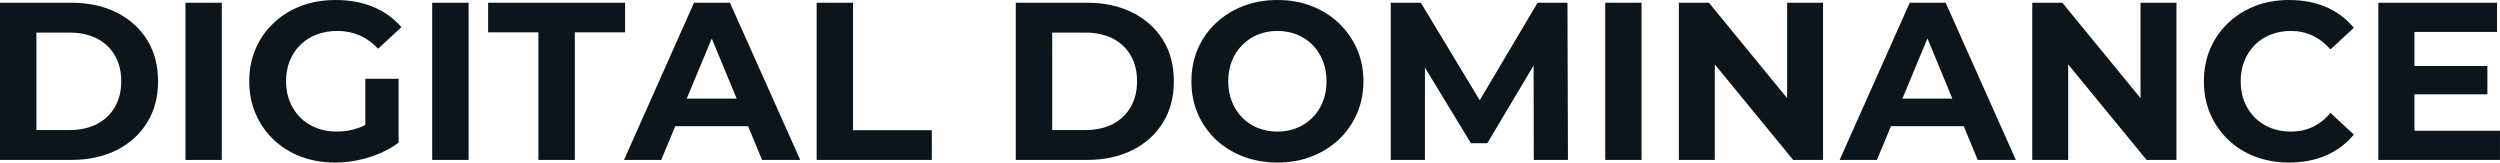 <svg fill="#0d141a" viewBox="0 0 256.082 16.652" height="100%" width="100%" xmlns="http://www.w3.org/2000/svg"><path preserveAspectRatio="none" d="M7.31 16.38L0 16.38L0 0.28L7.31 0.28Q9.94 0.28 11.94 1.28Q13.94 2.28 15.06 4.07Q16.19 5.87 16.19 8.33L16.19 8.33Q16.19 10.76 15.06 12.57Q13.94 14.38 11.94 15.38Q9.94 16.38 7.31 16.38L7.31 16.38ZM3.73 3.34L3.73 13.32L7.13 13.32Q8.74 13.32 9.92 12.71Q11.11 12.10 11.76 10.97Q12.42 9.84 12.42 8.33L12.42 8.33Q12.42 6.79 11.76 5.67Q11.11 4.55 9.92 3.94Q8.74 3.34 7.13 3.34L7.13 3.34L3.73 3.34ZM22.72 16.38L19.00 16.38L19.00 0.28L22.72 0.28L22.72 16.38ZM34.32 16.65L34.32 16.65Q32.41 16.65 30.81 16.04Q29.21 15.43 28.03 14.31Q26.84 13.18 26.19 11.66Q25.53 10.14 25.53 8.33L25.53 8.33Q25.53 6.51 26.19 4.99Q26.84 3.47 28.04 2.35Q29.23 1.22 30.84 0.61Q32.45 0 34.39 0L34.39 0Q36.52 0 38.24 0.71Q39.95 1.43 41.12 2.78L41.12 2.78L38.73 4.99Q37.86 4.07 36.82 3.62Q35.79 3.17 34.57 3.17L34.57 3.17Q33.40 3.17 32.43 3.54Q31.46 3.91 30.76 4.60Q30.06 5.29 29.68 6.23Q29.30 7.18 29.30 8.33L29.30 8.33Q29.30 9.45 29.68 10.40Q30.06 11.34 30.76 12.04Q31.46 12.74 32.42 13.11Q33.37 13.48 34.52 13.48L34.52 13.48Q35.63 13.48 36.67 13.12Q37.72 12.77 38.71 11.91L38.71 11.91L40.83 14.61Q39.51 15.59 37.78 16.12Q36.04 16.65 34.32 16.65ZM40.83 14.61L37.42 14.12L37.42 8.07L40.83 8.07L40.83 14.61ZM48.00 16.38L44.27 16.38L44.27 0.28L48.00 0.28L48.00 16.38ZM58.88 16.38L55.15 16.38L55.15 3.31L50.00 3.31L50.00 0.28L64.03 0.28L64.03 3.31L58.88 3.31L58.88 16.38ZM67.73 16.38L63.92 16.38L71.09 0.28L74.77 0.28L81.97 16.38L78.06 16.38L72.17 2.16L73.65 2.16L67.73 16.38ZM77.79 12.93L67.50 12.93L68.49 10.10L76.77 10.10L77.79 12.93ZM95.45 16.38L83.65 16.38L83.65 0.28L87.38 0.28L87.38 13.34L95.45 13.34L95.45 16.38ZM111.37 16.38L104.05 16.38L104.05 0.28L111.37 0.28Q113.99 0.28 115.99 1.28Q117.99 2.28 119.12 4.07Q120.24 5.87 120.24 8.33L120.24 8.33Q120.24 10.76 119.12 12.57Q117.99 14.38 115.99 15.38Q113.99 16.38 111.37 16.38L111.37 16.38ZM107.78 3.34L107.78 13.32L111.18 13.32Q112.79 13.32 113.98 12.71Q115.16 12.10 115.82 10.97Q116.47 9.84 116.47 8.33L116.47 8.33Q116.47 6.79 115.82 5.67Q115.16 4.55 113.98 3.94Q112.79 3.34 111.18 3.34L111.18 3.34L107.78 3.34ZM130.87 16.65L130.87 16.65Q128.96 16.65 127.34 16.03Q125.72 15.41 124.53 14.28Q123.35 13.16 122.69 11.64Q122.04 10.12 122.04 8.33L122.04 8.33Q122.04 6.53 122.69 5.01Q123.35 3.50 124.54 2.37Q125.74 1.24 127.35 0.62Q128.96 0 130.85 0L130.85 0Q132.76 0 134.35 0.62Q135.95 1.24 137.14 2.37Q138.32 3.50 138.99 5.00Q139.66 6.51 139.66 8.33L139.66 8.33Q139.66 10.12 138.99 11.65Q138.32 13.18 137.14 14.29Q135.95 15.41 134.35 16.03Q132.76 16.65 130.87 16.65ZM130.85 13.48L130.85 13.48Q131.93 13.48 132.84 13.11Q133.75 12.74 134.44 12.05Q135.13 11.36 135.50 10.42Q135.88 9.48 135.88 8.33L135.88 8.33Q135.88 7.18 135.50 6.23Q135.13 5.29 134.45 4.60Q133.77 3.91 132.85 3.54Q131.93 3.17 130.85 3.17L130.85 3.17Q129.77 3.17 128.86 3.54Q127.95 3.91 127.26 4.60Q126.57 5.29 126.19 6.23Q125.81 7.18 125.81 8.33L125.81 8.33Q125.81 9.45 126.19 10.41Q126.57 11.36 127.25 12.05Q127.93 12.74 128.85 13.11Q129.77 13.48 130.85 13.48ZM145.96 16.38L142.46 16.38L142.46 0.28L145.54 0.28L152.40 11.64L150.76 11.64L157.50 0.28L160.56 0.28L160.61 16.38L157.11 16.38L157.09 5.64L157.73 5.64L152.35 14.67L150.67 14.67L145.18 5.64L145.96 5.64L145.96 16.38ZM168.15 16.38L164.43 16.38L164.43 0.28L168.15 0.28L168.15 16.38ZM175.65 16.38L171.97 16.38L171.97 0.28L175.05 0.28L184.55 11.87L183.06 11.87L183.06 0.28L186.74 0.28L186.74 16.38L183.68 16.38L174.16 4.78L175.65 4.78L175.65 16.38ZM192.26 16.38L188.44 16.38L195.62 0.28L199.30 0.28L206.49 16.38L202.58 16.38L196.70 2.16L198.17 2.16L192.26 16.38ZM202.31 12.93L192.03 12.93L193.02 10.10L201.30 10.10L202.31 12.93ZM211.85 16.38L208.17 16.38L208.17 0.28L211.25 0.28L220.75 11.87L219.26 11.87L219.26 0.28L222.94 0.28L222.94 16.38L219.88 16.38L210.36 4.78L211.85 4.78L211.85 16.38ZM234.46 16.65L234.46 16.65Q232.60 16.65 231.00 16.04Q229.40 15.43 228.23 14.31Q227.06 13.18 226.40 11.66Q225.75 10.14 225.75 8.33L225.75 8.33Q225.75 6.51 226.40 4.99Q227.06 3.47 228.24 2.35Q229.43 1.22 231.01 0.61Q232.60 0 234.49 0L234.49 0Q236.58 0 238.27 0.72Q239.96 1.45 241.11 2.85L241.11 2.85L238.72 5.06Q237.89 4.12 236.88 3.65Q235.87 3.17 234.67 3.17L234.67 3.17Q233.54 3.17 232.60 3.54Q231.66 3.91 230.97 4.60Q230.28 5.29 229.90 6.23Q229.52 7.18 229.52 8.33L229.52 8.33Q229.52 9.48 229.90 10.42Q230.28 11.36 230.97 12.05Q231.66 12.74 232.60 13.11Q233.54 13.48 234.67 13.48L234.67 13.48Q235.87 13.48 236.88 13.01Q237.89 12.54 238.72 11.57L238.72 11.57L241.11 13.78Q239.96 15.18 238.27 15.92Q236.58 16.65 234.46 16.65ZM247.04 9.66L247.04 6.76L254.79 6.76L254.79 9.66L247.04 9.66ZM247.32 3.27L247.32 13.39L256.08 13.39L256.08 16.38L243.62 16.38L243.62 0.28L255.78 0.28L255.78 3.27L247.32 3.27Z"></path></svg>